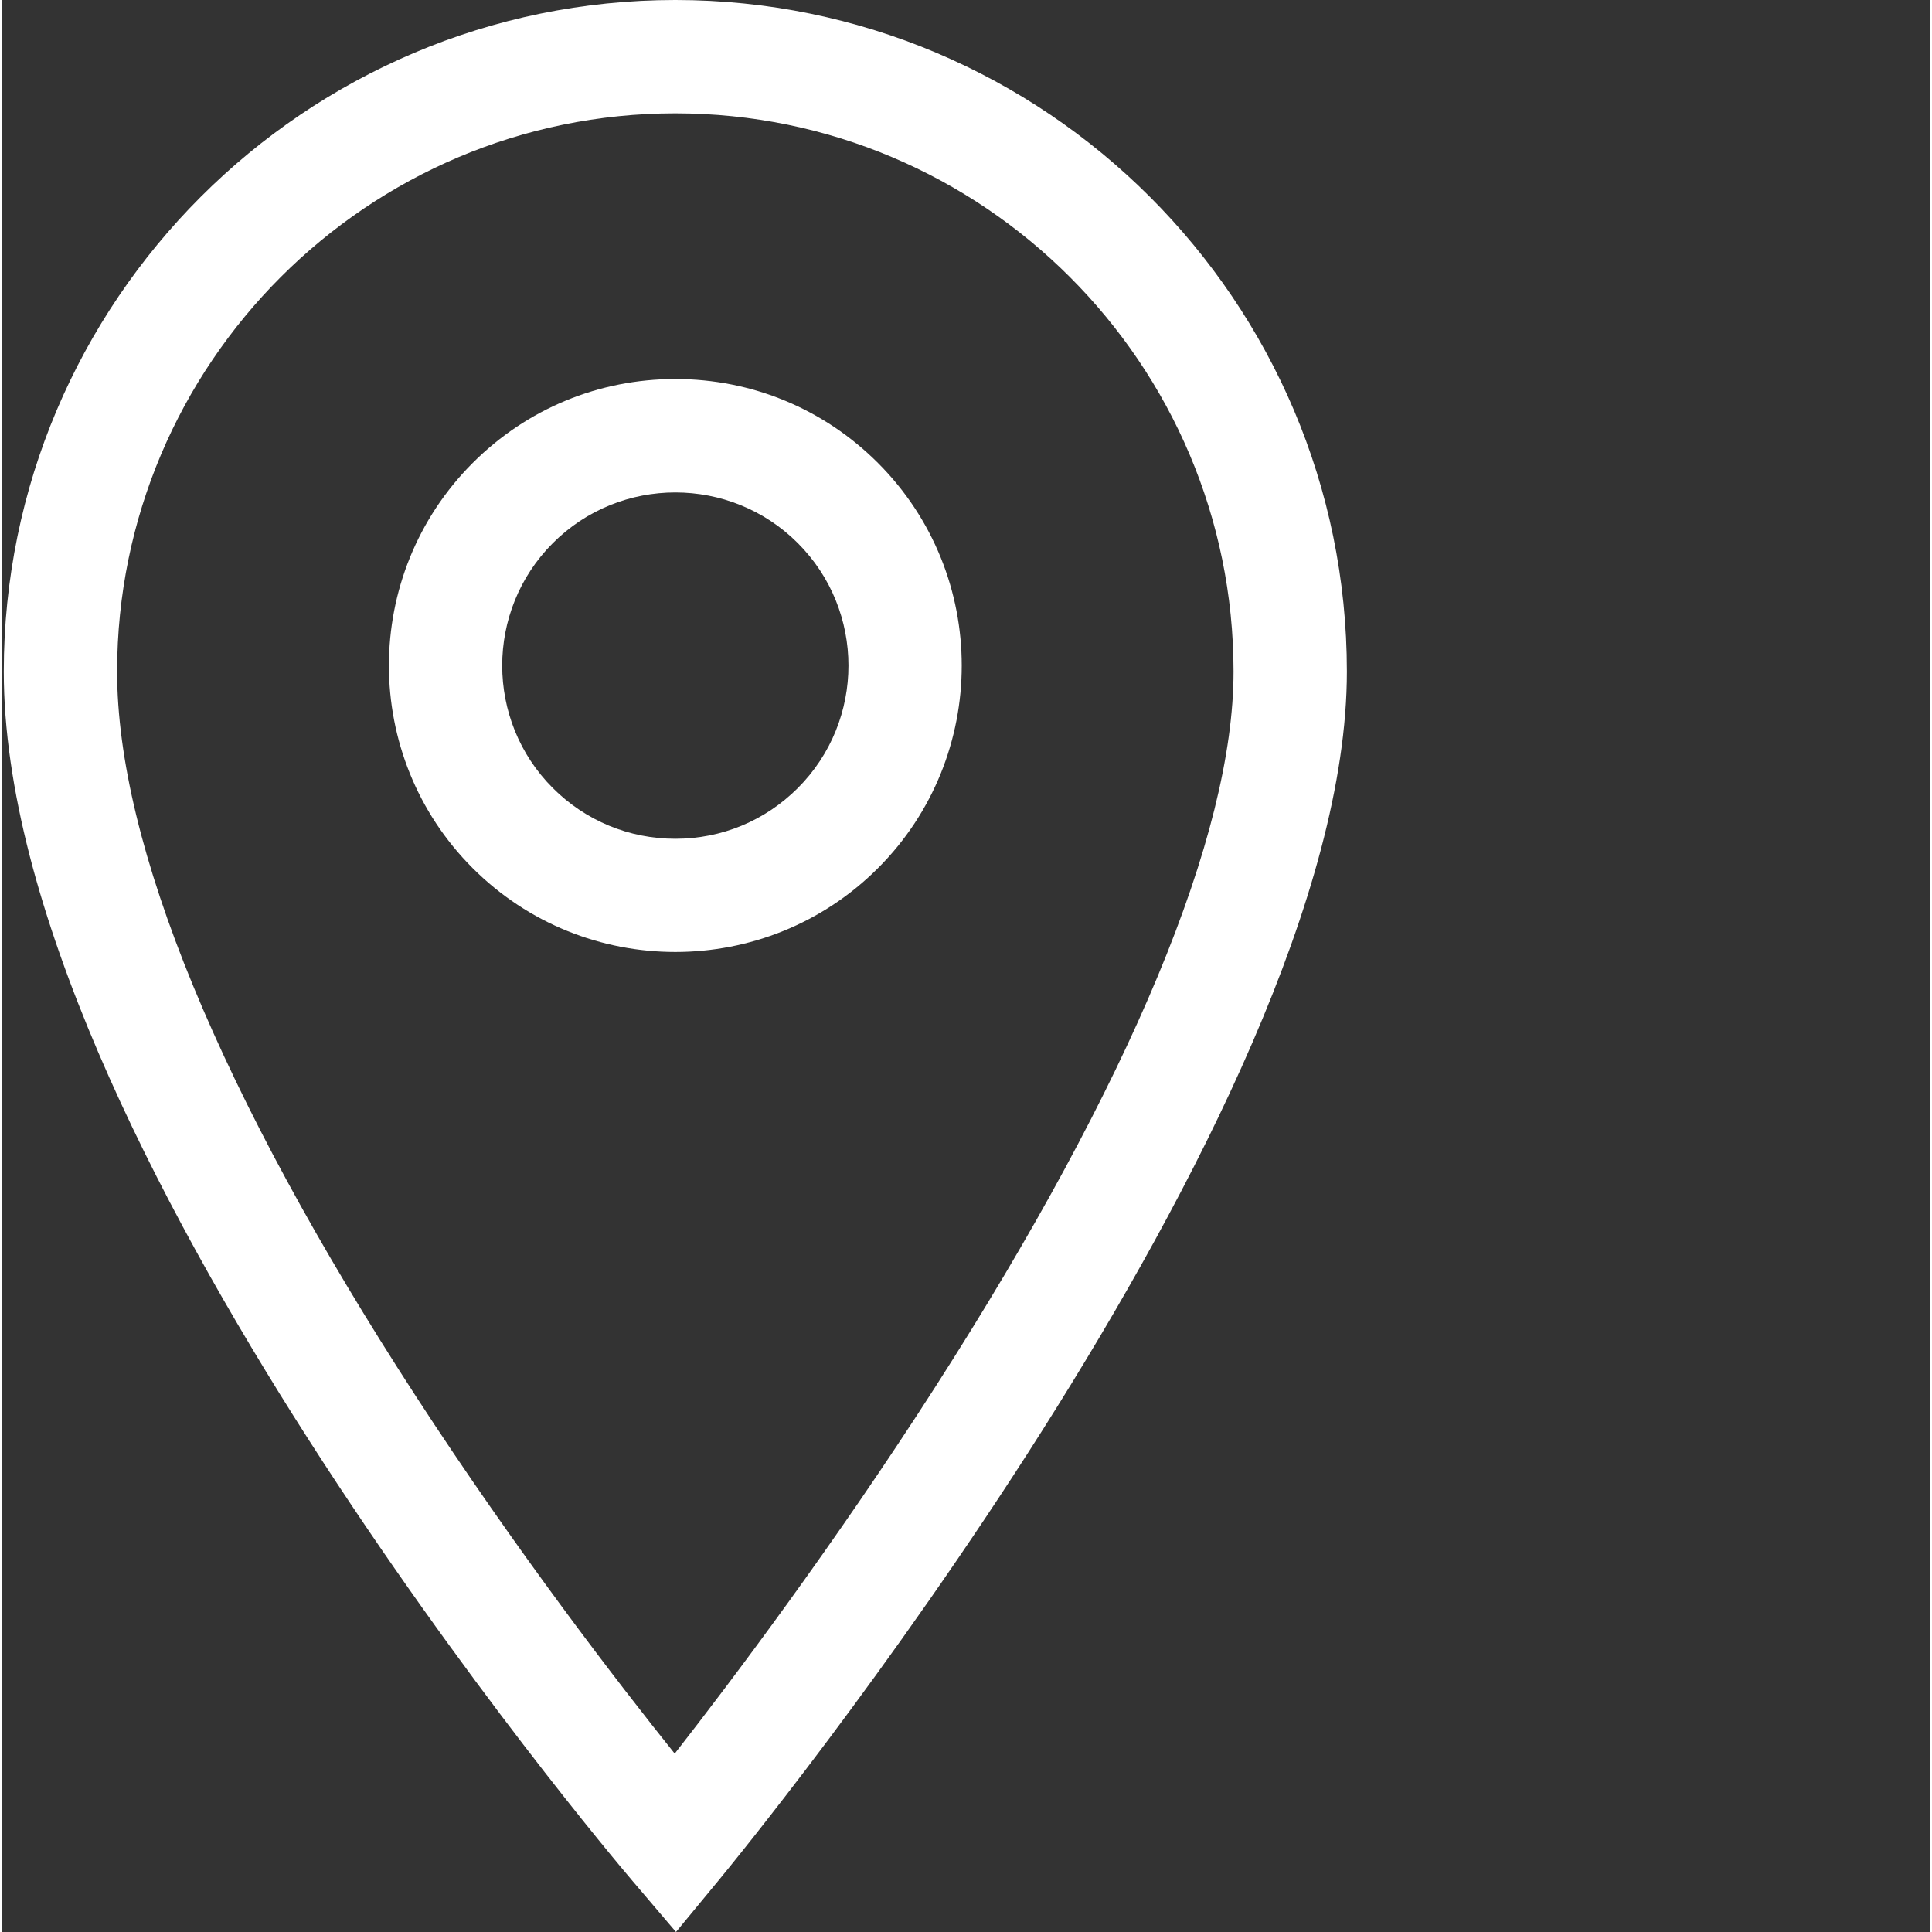 <?xml version="1.0" encoding="UTF-8"?> <svg xmlns="http://www.w3.org/2000/svg" xmlns:xlink="http://www.w3.org/1999/xlink" xmlns:svgjs="http://svgjs.com/svgjs" width="512" height="512" x="0" y="0" viewBox="0 0 511 512" style="enable-background:new 0 0 512 512" xml:space="preserve"><rect x="0" y="0" width="511" height="512" fill="#333333" stroke="none"/> <g> <path xmlns="http://www.w3.org/2000/svg" d="m178.469 252.285c-19.445 0-38.895-7.402-53.695-22.207-29.609-29.605-29.609-77.781 0-107.391 14.34-14.344 33.41-22.242 53.695-22.242s39.352 7.902 53.695 22.242c29.609 29.609 29.609 77.785 0 107.391-14.805 14.805-34.25 22.207-53.695 22.207zm0-121.781c-11.754 0-23.508 4.473-32.457 13.422-17.898 17.898-17.898 47.02 0 64.918 8.668 8.668 20.195 13.441 32.457 13.441s23.789-4.773 32.457-13.441c17.898-17.898 17.898-47.02 0-64.918-8.949-8.949-20.703-13.422-32.457-13.422zm0 0" fill="#ffffff" data-original="#000000" style=""></path> <path xmlns="http://www.w3.org/2000/svg" d="m178.645 512-11.613-13.641c-6.797-7.988-166.531-197.051-166.531-320.391 0-98.133 79.836-177.969 177.969-177.969s177.969 79.836 177.969 177.969c0 117.273-159.594 311.984-166.387 320.215zm-.176-481.965c-81.57 0-147.934 66.363-147.934 147.934 0 45.844 27.336 112.188 79.055 191.863 26.84 41.348 53.867 76.363 68.715 94.895 14.871-19.039 42.156-55.207 69.164-97.34 51.641-80.551 78.934-146.055 78.934-189.418 0-81.57-66.363-147.934-147.934-147.934zm0 0" fill="#ffffff" data-original="#000000" style=""></path> </g> </svg> 